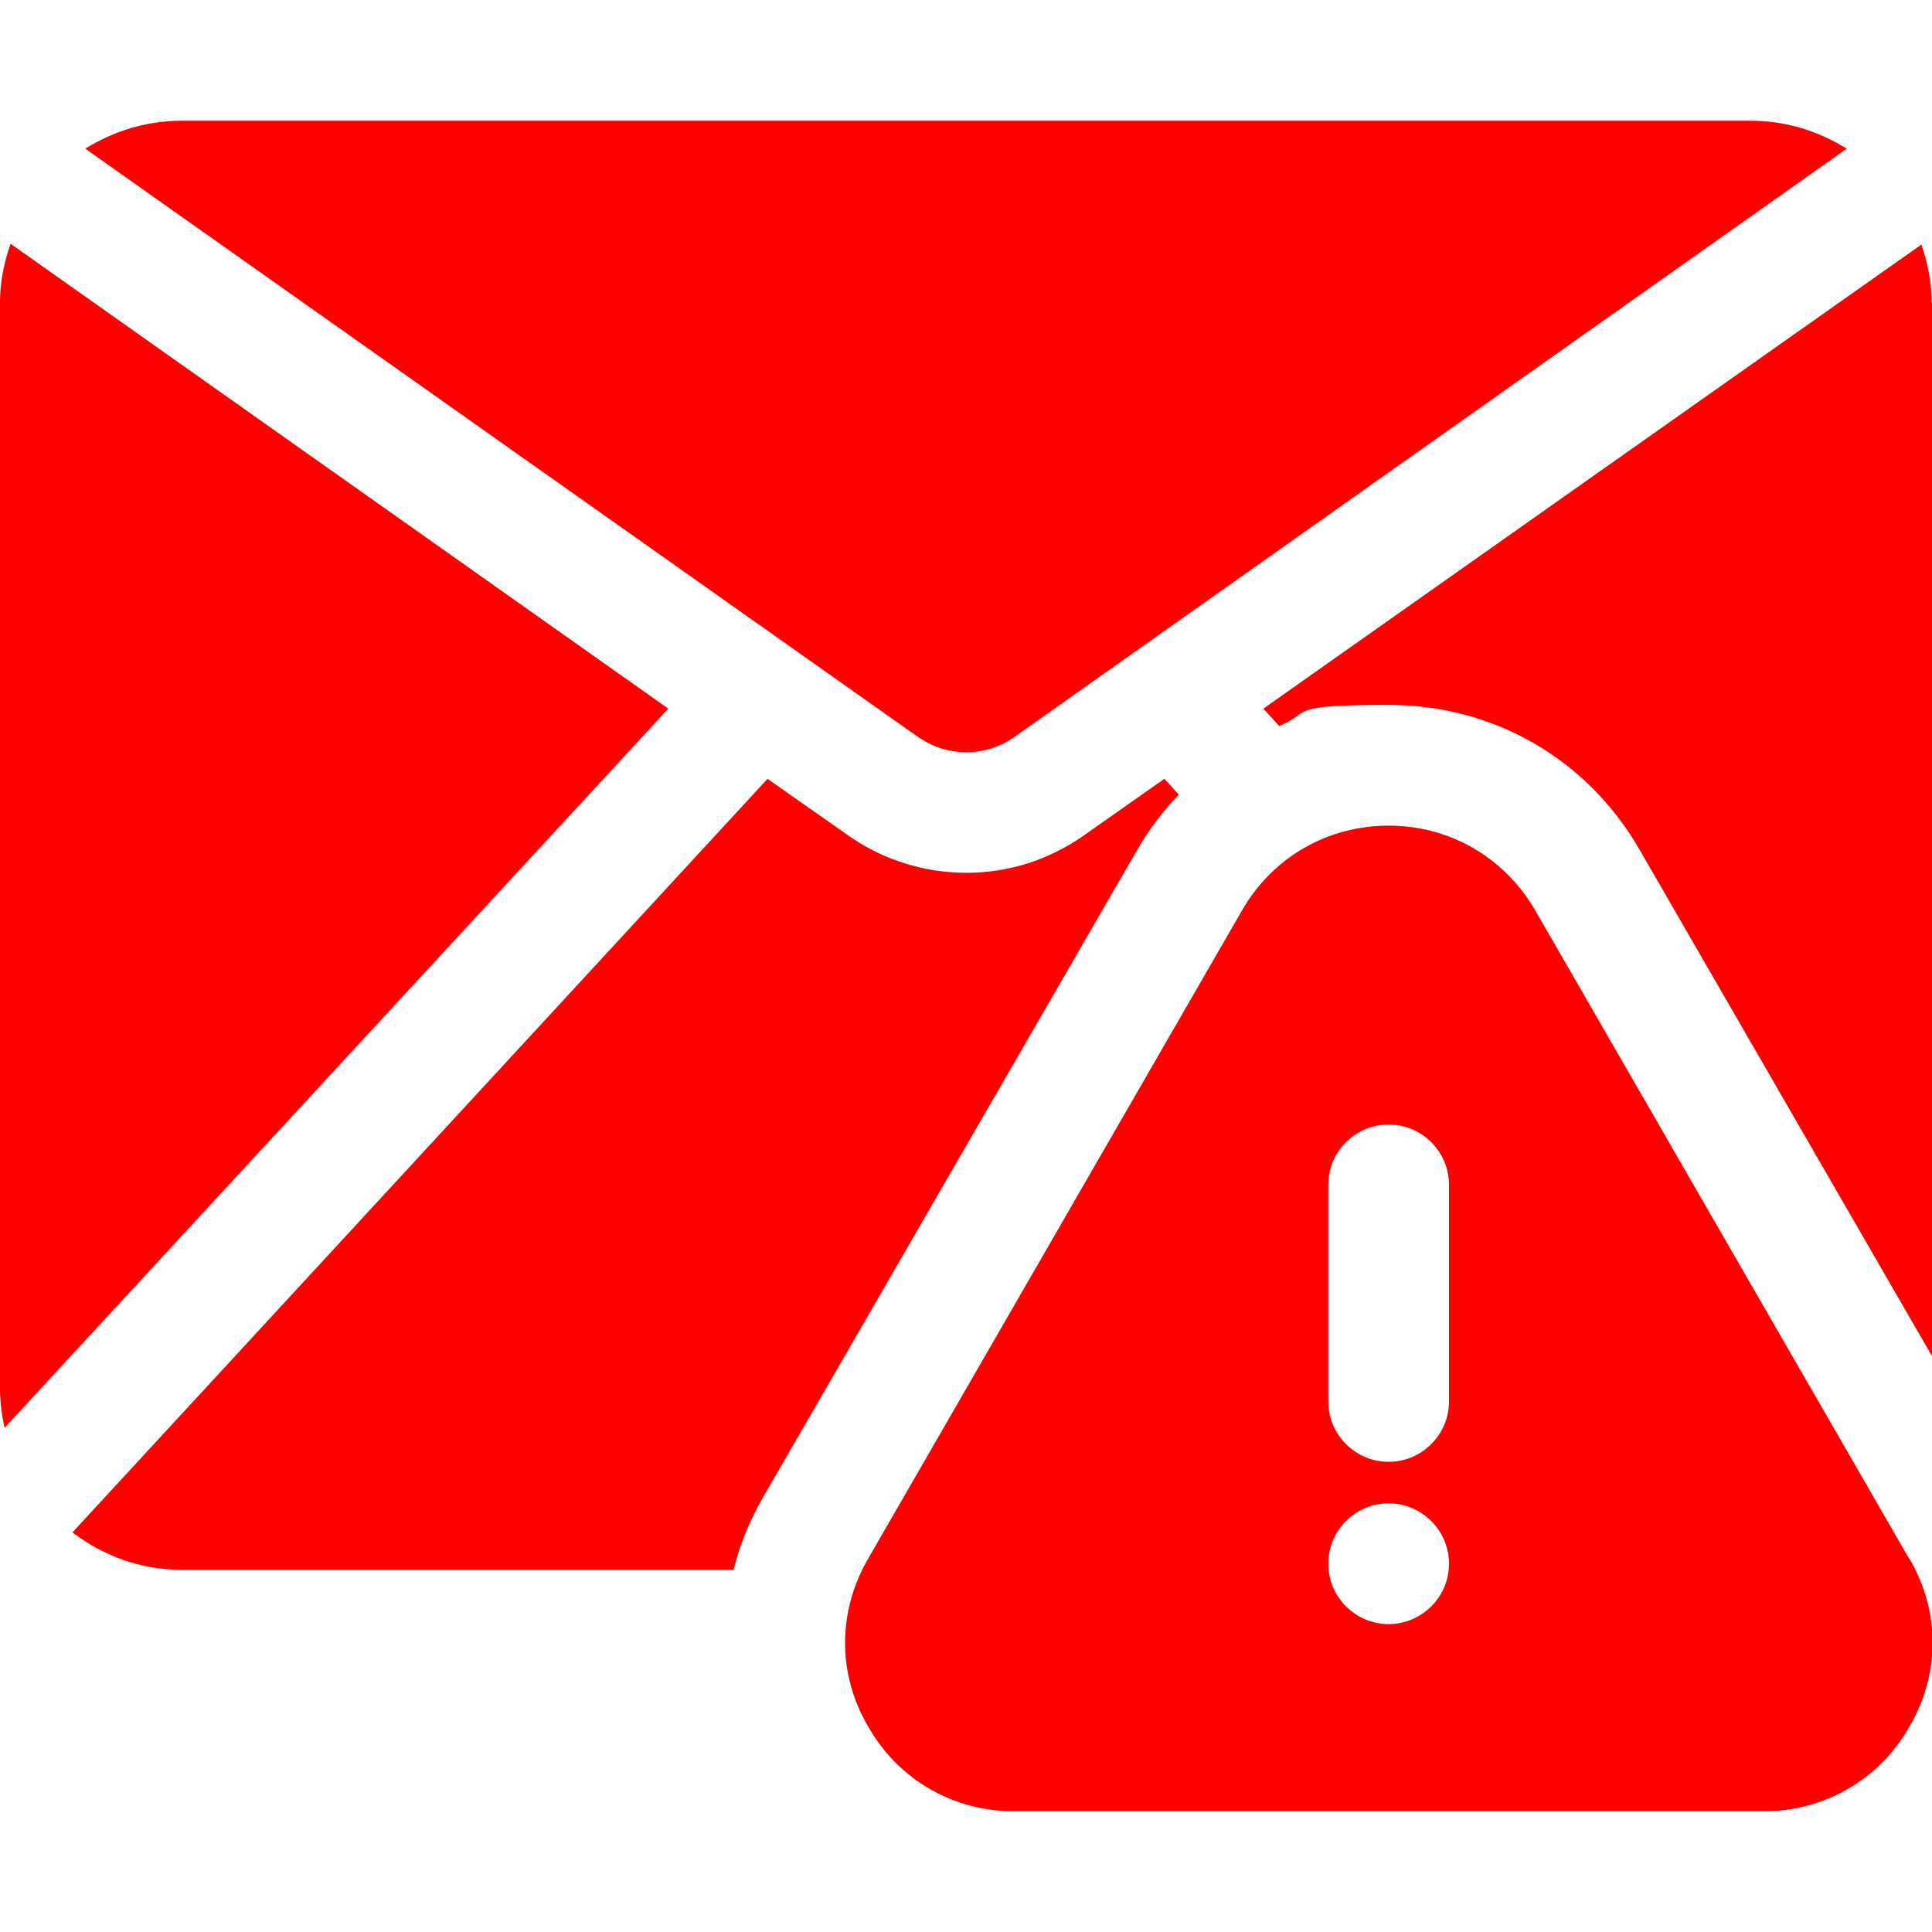 <?xml version="1.0" encoding="UTF-8"?>
<svg id="message" xmlns="http://www.w3.org/2000/svg" version="1.1" viewBox="0 0 512 512">
  <!-- Generator: Adobe Illustrator 29.8.0, SVG Export Plug-In . SVG Version: 2.1.1 Build 160)  -->
  <defs>
    <style>
      .st0 {
        fill: red;
      }
    </style>
  </defs>
  <path class="st0" d="M2.8,64.6c-1.7,4.9-2.8,10-2.8,15.4v288c0,3.6.5,7,1.2,10.4l175.9-190.6L2.8,64.6Z"/>
  <path class="st0" d="M243.8,195.6c7.3,5,17.2,5,24.6,0L489.4,39.4c-7.4-4.6-16-7.4-25.4-7.4H48c-9.3,0-18,2.8-25.4,7.4l221.1,156.2Z"/>
  <path class="st0" d="M308.6,206.4l3.8,4.2c-4.2,4.3-7.8,9.1-10.9,14.4l-99.4,172c-3.5,6.1-6.1,12.5-7.7,19H48c-10.9,0-20.8-3.8-28.8-9.9l184.2-199.7,22.1,15.5c9.1,6.2,19.8,9.4,30.6,9.4s21.4-3.2,30.7-9.6l21.9-15.4Z"/>
  <path class="st0" d="M512,80v279.4l-77.6-134.4c-13.9-24-38.7-38.2-66.4-38.2s-20,1.9-29,5.6l-4.2-4.6,174.4-123c1.6,4.8,2.7,9.9,2.7,15.4Z"/>
  <path class="st0" d="M505.9,413l-99.2-172c-8.2-13.9-22.6-22.2-38.7-22.2s-30.6,8.3-38.7,22.2l-99.2,172c-8.2,14.1-8.2,30.7,0,44.6,8,14.1,22.6,22.4,38.6,22.4h198.7c16,0,30.6-8.3,38.6-22.4,8.2-13.9,8.2-30.6,0-44.6h0ZM368,430.4c-8.8,0-16-7.2-16-16s7.2-16,16-16,16,7.2,16,16-7.2,16-16,16ZM384,371.4c0,8.8-7.2,16-16,16s-16-7.2-16-16v-57.4c0-8.8,7.2-16,16-16s16,7.2,16,16v57.4Z"/>
</svg>
